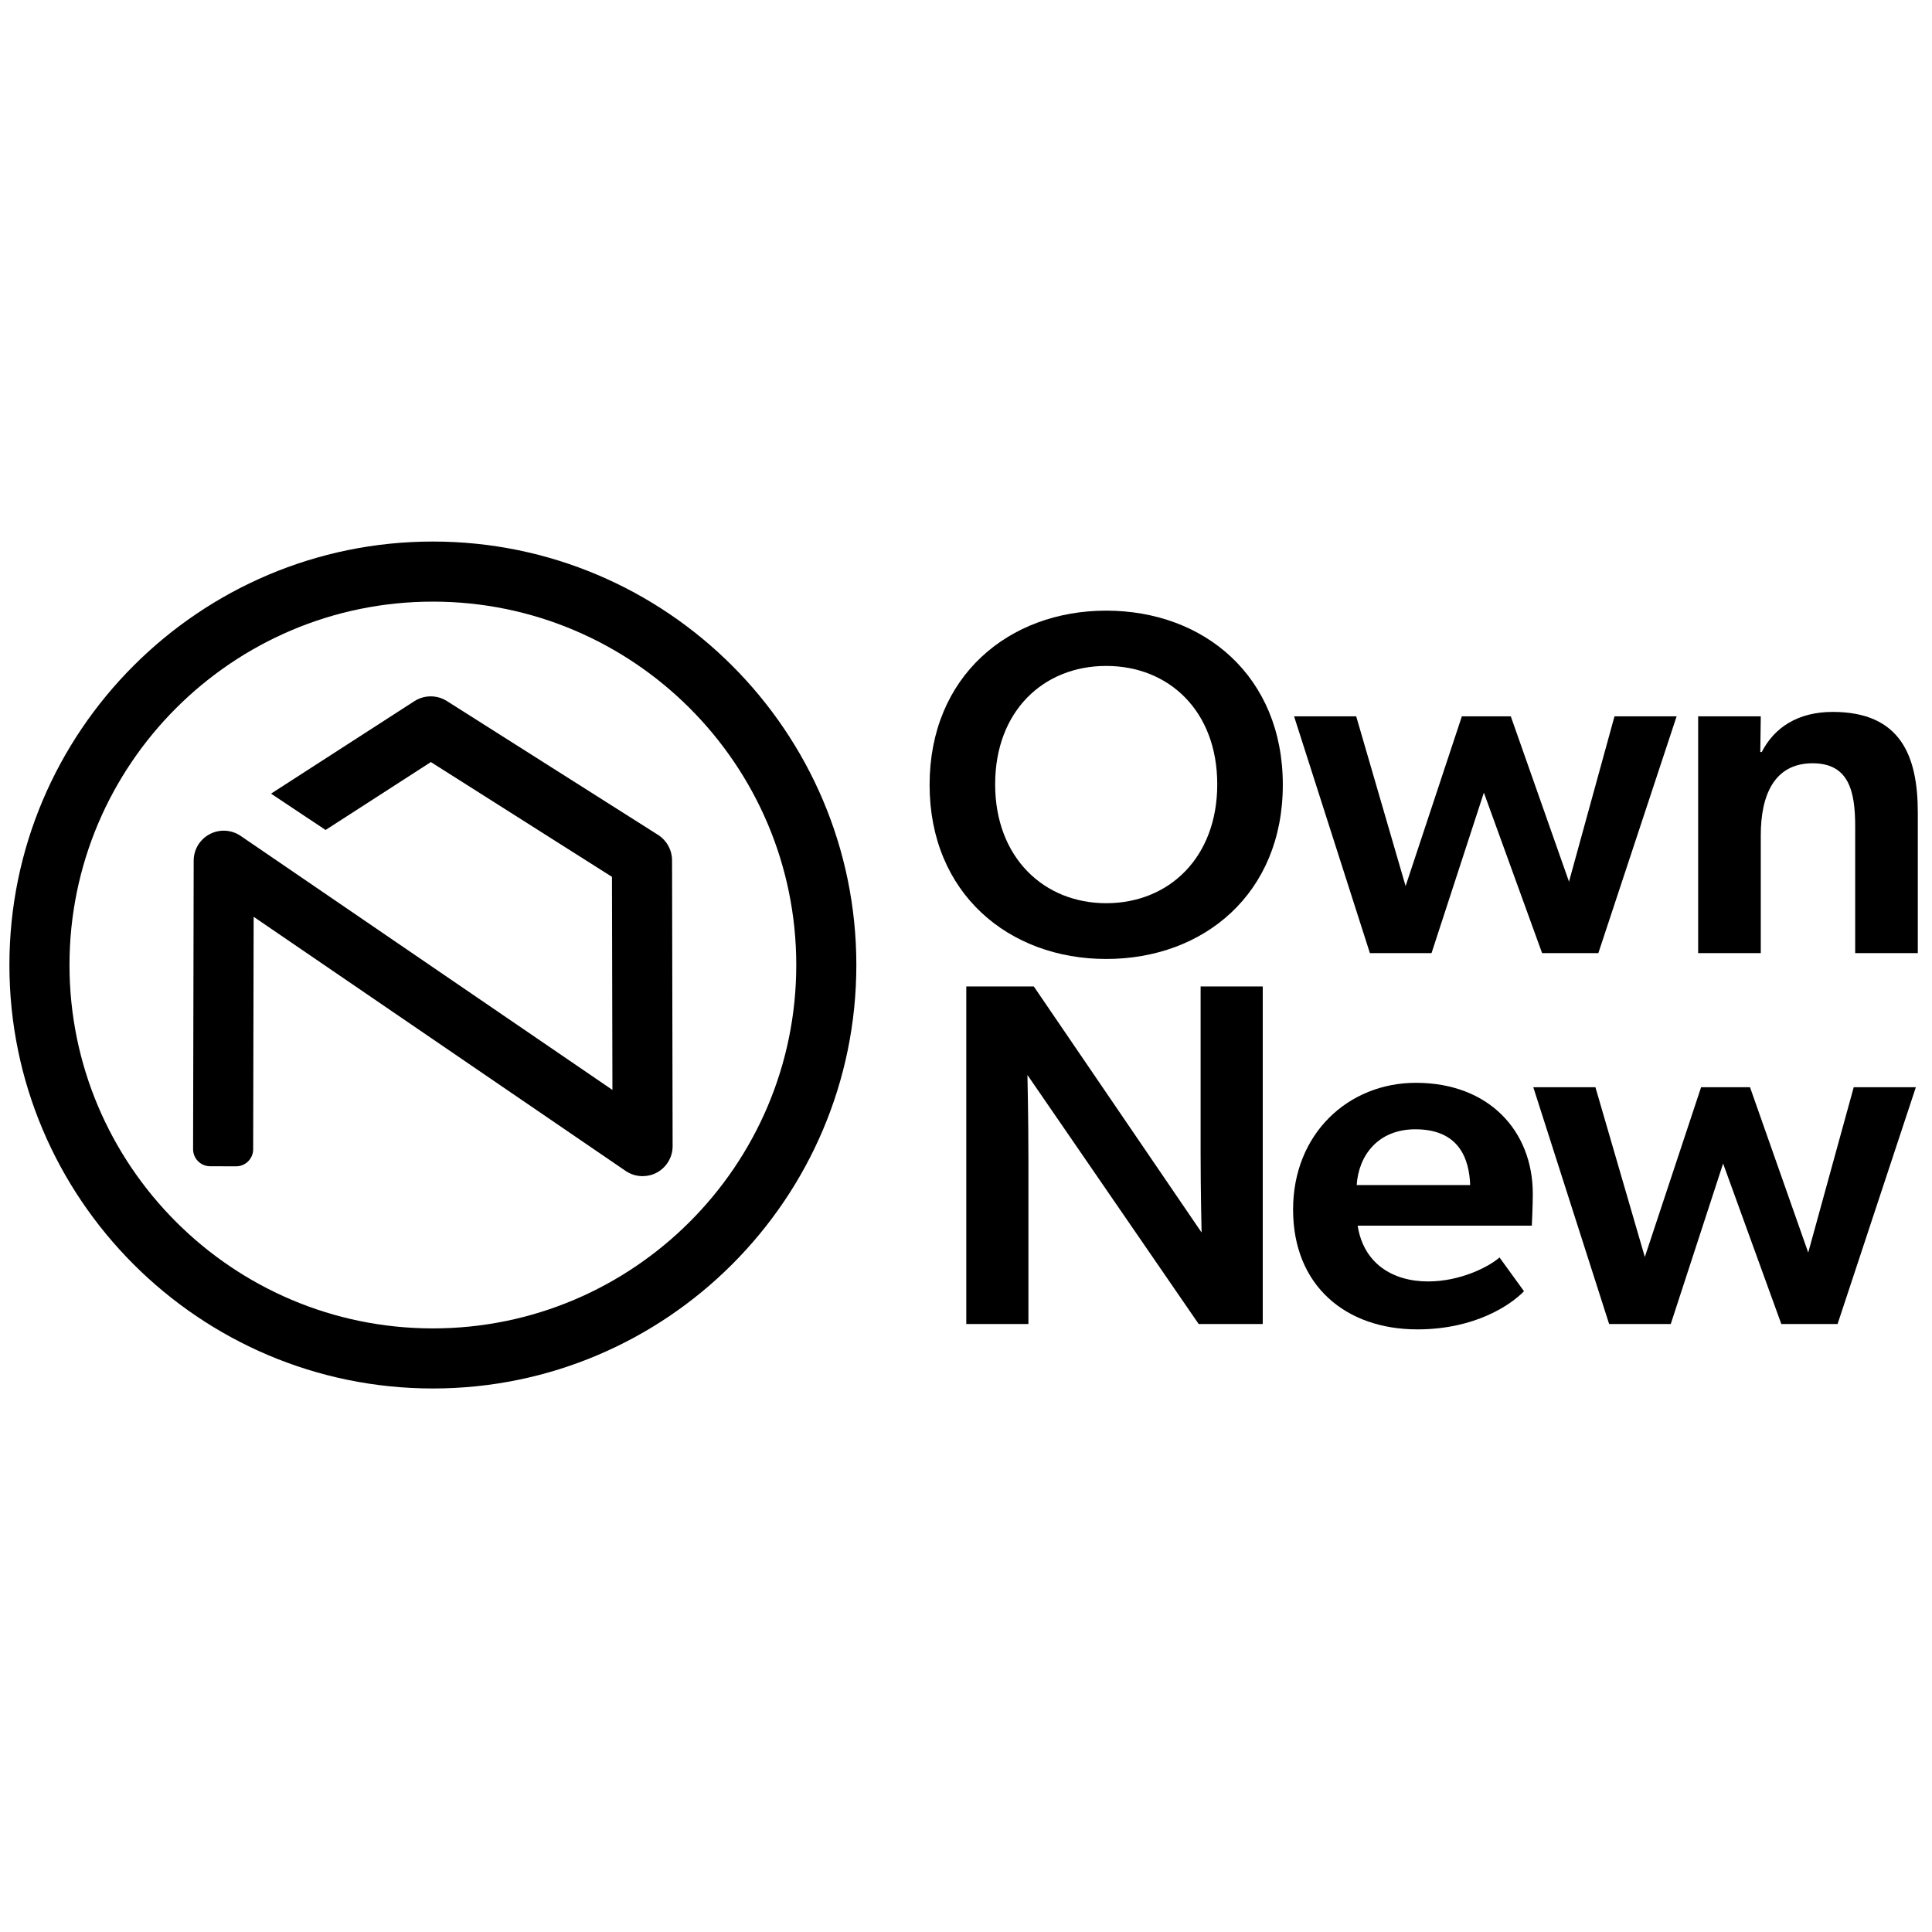 <?xml version="1.0" encoding="utf-8"?>
<!-- Generator: Adobe Illustrator 27.0.1, SVG Export Plug-In . SVG Version: 6.00 Build 0)  -->
<svg version="1.1" id="Layer_1" xmlns="http://www.w3.org/2000/svg" xmlns:xlink="http://www.w3.org/1999/xlink" x="0px" y="0px"
	 width="342px" height="342px" viewBox="0 0 342 342" enable-background="new 0 0 342 342" xml:space="preserve">
<g>
	<g>
		<path d="M164.556,138.926c0-19.225,14.029-30.83,31.263-30.83c17.32,0,31.263,11.605,31.263,30.83s-13.943,30.83-31.263,30.83
			C178.585,169.755,164.556,158.151,164.556,138.926z M195.818,117.882c-11.085,0-19.658,7.967-19.658,20.957
			s8.66,21.044,19.658,21.044c11.085,0,19.658-8.053,19.658-21.044S206.903,117.882,195.818,117.882z"/>
		<path d="M253.408,168.716h-10.911l-13.423-41.914h10.998l8.746,30.05l9.959-30.05h8.66l10.305,29.271l8.054-29.271h10.998
			l-13.856,41.914h-9.959l-10.306-28.405L253.408,168.716z"/>
		<path d="M320.87,135.115c-6.841,0-9.18,5.715-9.18,12.73v20.871h-11.085v-41.914h11.085l-0.087,6.322h0.26
			c2.252-4.417,6.495-7.102,12.557-7.102c12.037,0,15.068,7.794,15.068,17.84v24.854h-11.085v-22.429
			C328.404,140.051,327.278,135.115,320.87,135.115z"/>
		<path d="M182.049,205.015v29.357h-10.998v-59.754h11.951l29.703,43.56c0,0-0.173-7.015-0.173-14.116v-29.444h10.998v59.754
			h-11.344l-30.31-44.08C181.876,190.293,182.049,197.913,182.049,205.015z"/>
		<path d="M252.802,226.838c5.629,0,10.652-2.511,12.643-4.243l4.33,5.976c-2.339,2.425-8.66,6.754-18.879,6.754
			c-12.643,0-21.996-7.707-21.996-21.217c0-13.423,9.786-22.43,21.736-22.43c12.904,0,20.697,8.487,20.697,19.659
			c0,2.165-0.173,5.629-0.173,5.629h-30.829C241.371,223.634,246.48,226.838,252.802,226.838z M240.158,209.778h20.091
			c-0.173-4.589-1.905-9.872-9.699-9.872C243.968,199.905,240.505,204.495,240.158,209.778z"/>
		<path d="M295.756,234.372h-10.912l-13.423-41.914h10.998l8.746,30.05l9.959-30.05h8.66l10.305,29.271l8.054-29.271h10.998
			l-13.856,41.914h-9.959l-10.305-28.405L295.756,234.372z"/>
	</g>
	<g>
		<g>
			<path d="M119.067,202.873c0.01,1.965-1.074,3.768-2.796,4.7c-0.79,0.425-1.661,0.628-2.522,0.628
				c-1.023,0-2.056-0.294-2.948-0.891l-65.9-45.021l-0.085,41.157c-0.003,1.669-1.36,3.02-3.03,3.015l-4.593-0.013
				c-1.667-0.005-3.016-1.36-3.012-3.027l0.105-51.068c0-1.965,1.084-3.758,2.816-4.68c1.722-0.922,3.819-0.82,5.45,0.263
				l65.859,45.001l-0.081-37.718l-32.058-20.319l-18.638,12.023l-9.653-6.432l25.384-16.379c1.742-1.114,3.981-1.124,5.733-0.02
				l37.397,23.702c1.53,0.983,2.461,2.664,2.471,4.487L119.067,202.873z"/>
		</g>
		<g>
			<path d="M76.627,245.787c-41.334,0-74.962-33.628-74.962-74.962c0-41.334,33.628-74.962,74.962-74.962
				c41.334,0,74.962,33.628,74.962,74.962C151.589,212.159,117.961,245.787,76.627,245.787z M76.627,106.499
				c-35.47,0-64.326,28.857-64.326,64.327c0,35.47,28.857,64.326,64.326,64.326s64.327-28.857,64.327-64.326
				C140.954,135.355,112.097,106.499,76.627,106.499z"/>
		</g>
	</g>
</g>
</svg>
